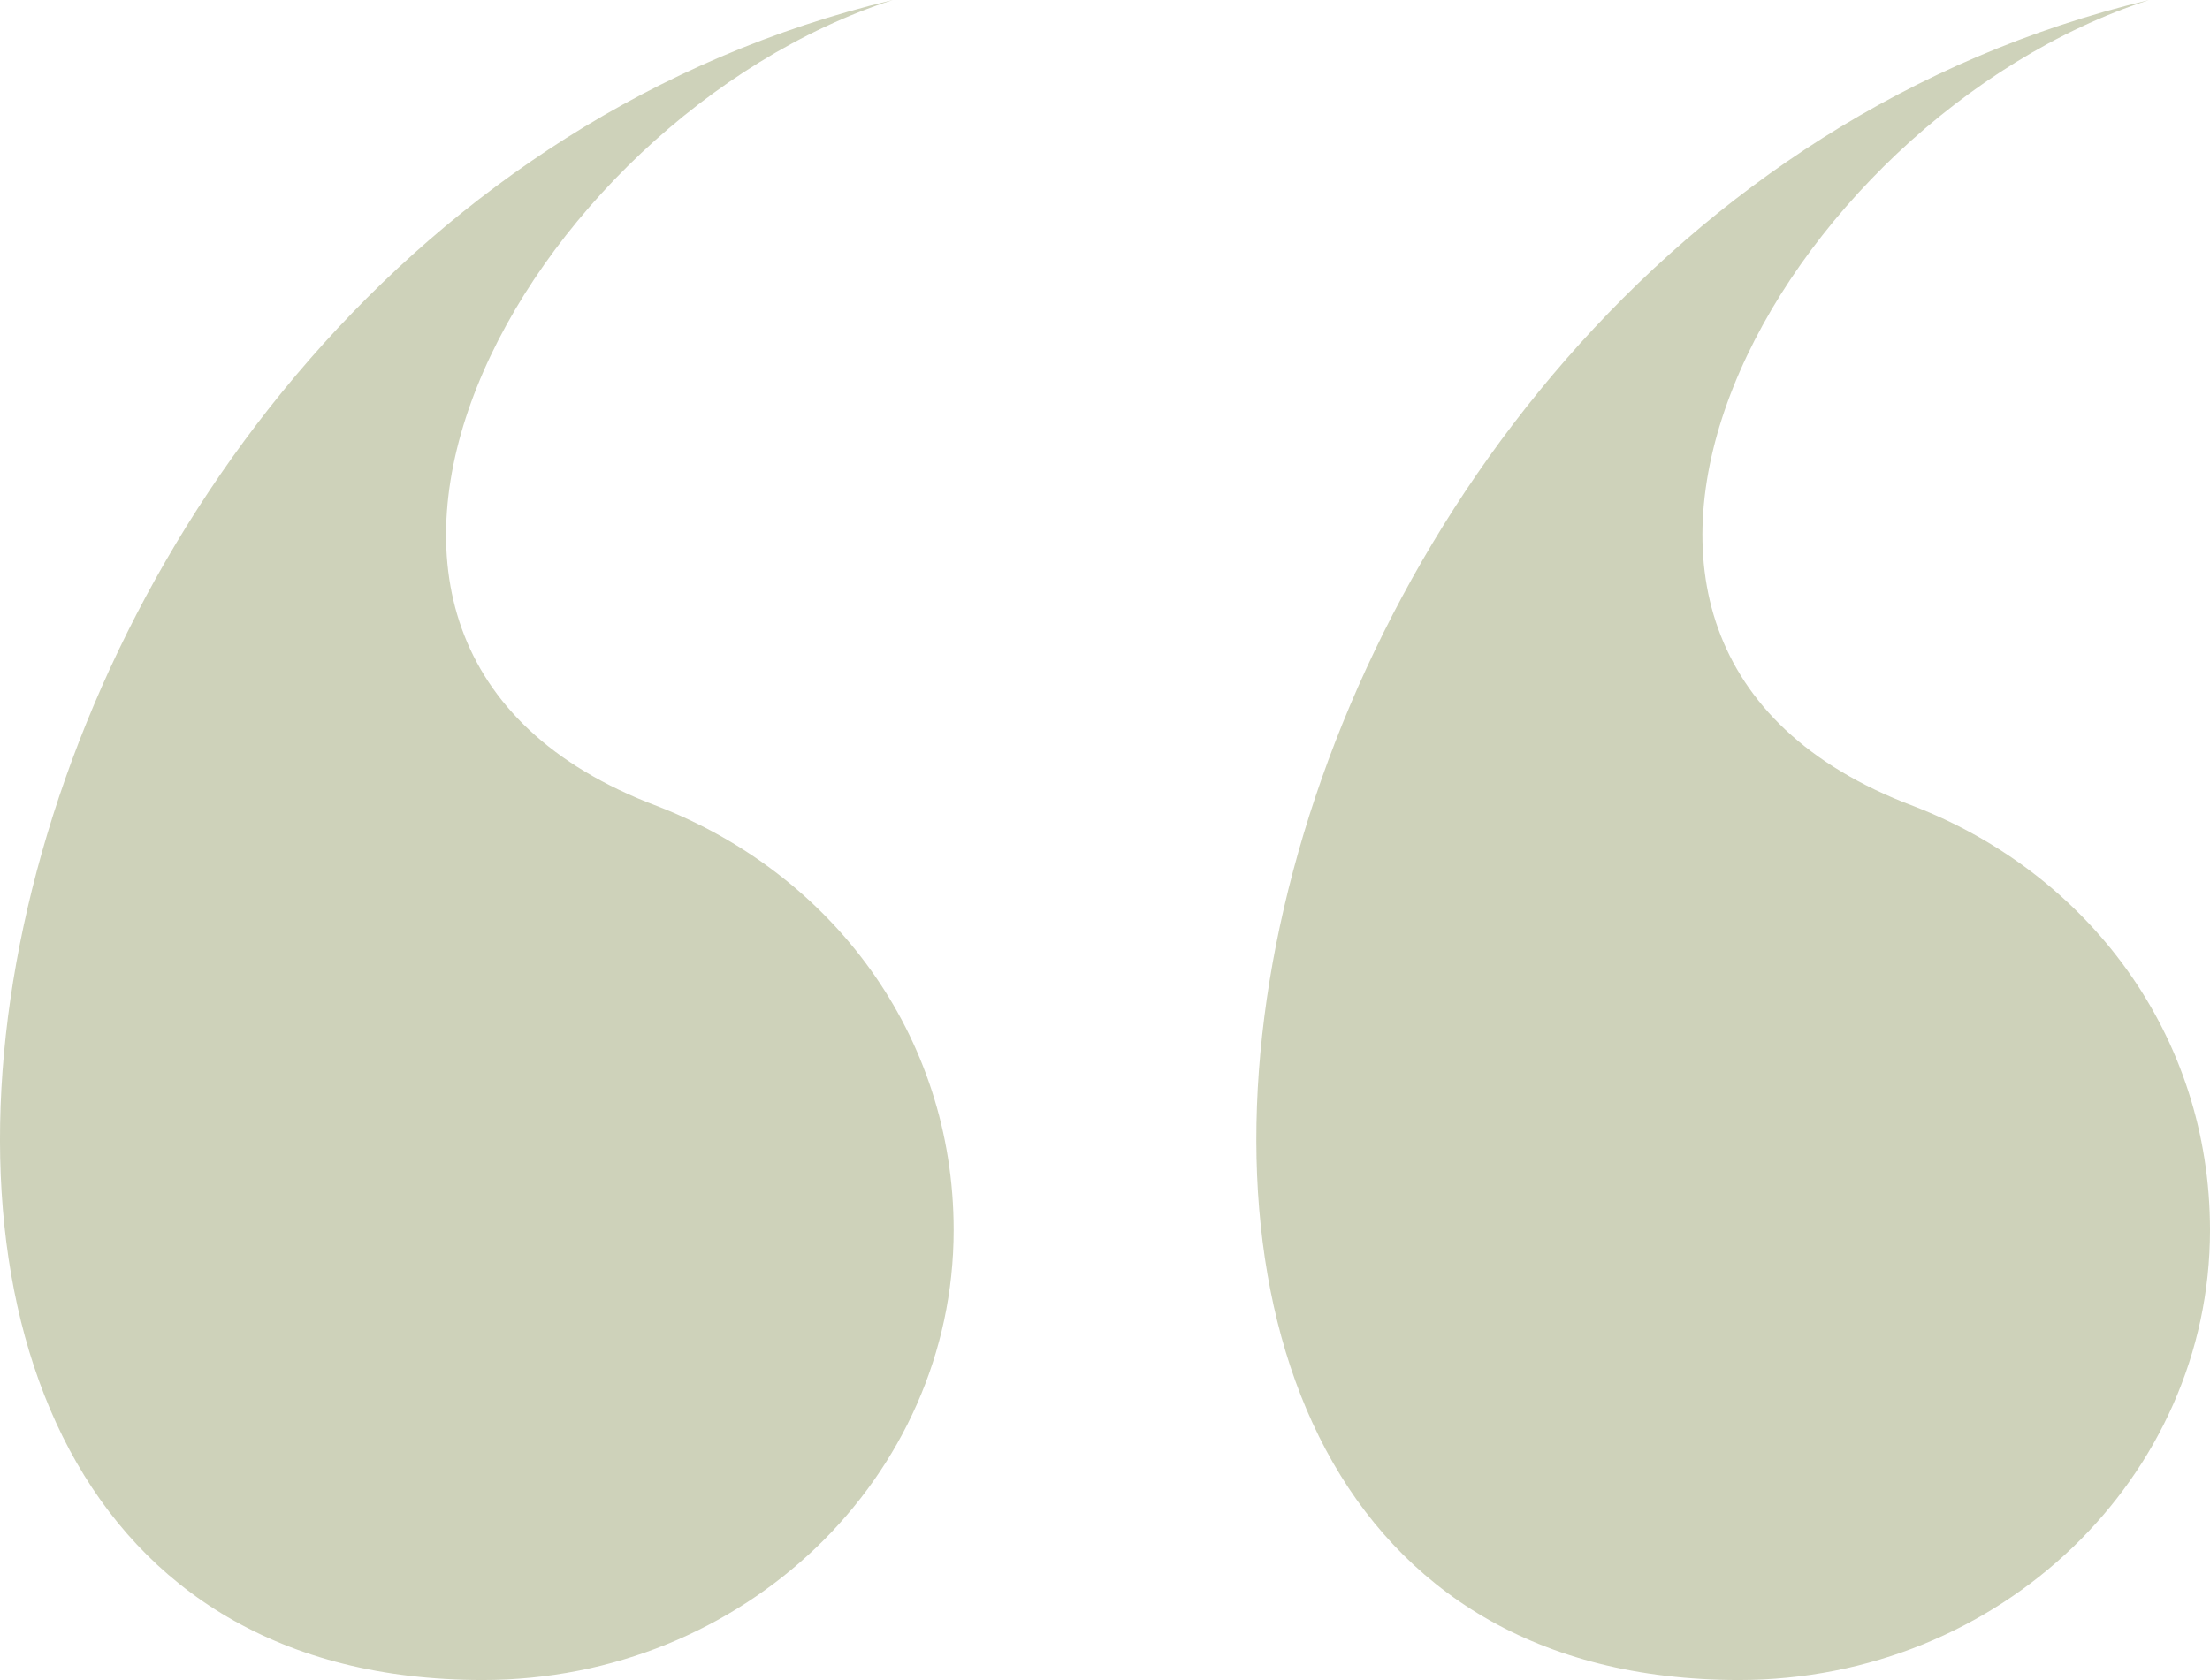 <svg xmlns="http://www.w3.org/2000/svg" width="146.087" height="111.086" viewBox="0 0 146.087 111.086"><path id="Pfad_6388" data-name="Pfad 6388" d="M58.077,60.98c17.3,0,31.138-13.46,31.138-29.748,0-12.915-8.056-23.58-19.615-28.044C41.334-7.478,60.949-42.269,85.187-50.106,21.754-34.942,4.451,60.98,58.077,60.98Zm83.048,0c17.3,0,31.138-13.46,31.138-29.748,0-12.915-8.056-23.58-19.615-28.044C124.382-7.478,144-42.269,168.235-50.106,104.8-34.942,87.5,60.98,141.124,60.98Z" transform="translate(-26.176 50.106)" fill="#c2c7aa" opacity="0.801"></path></svg>